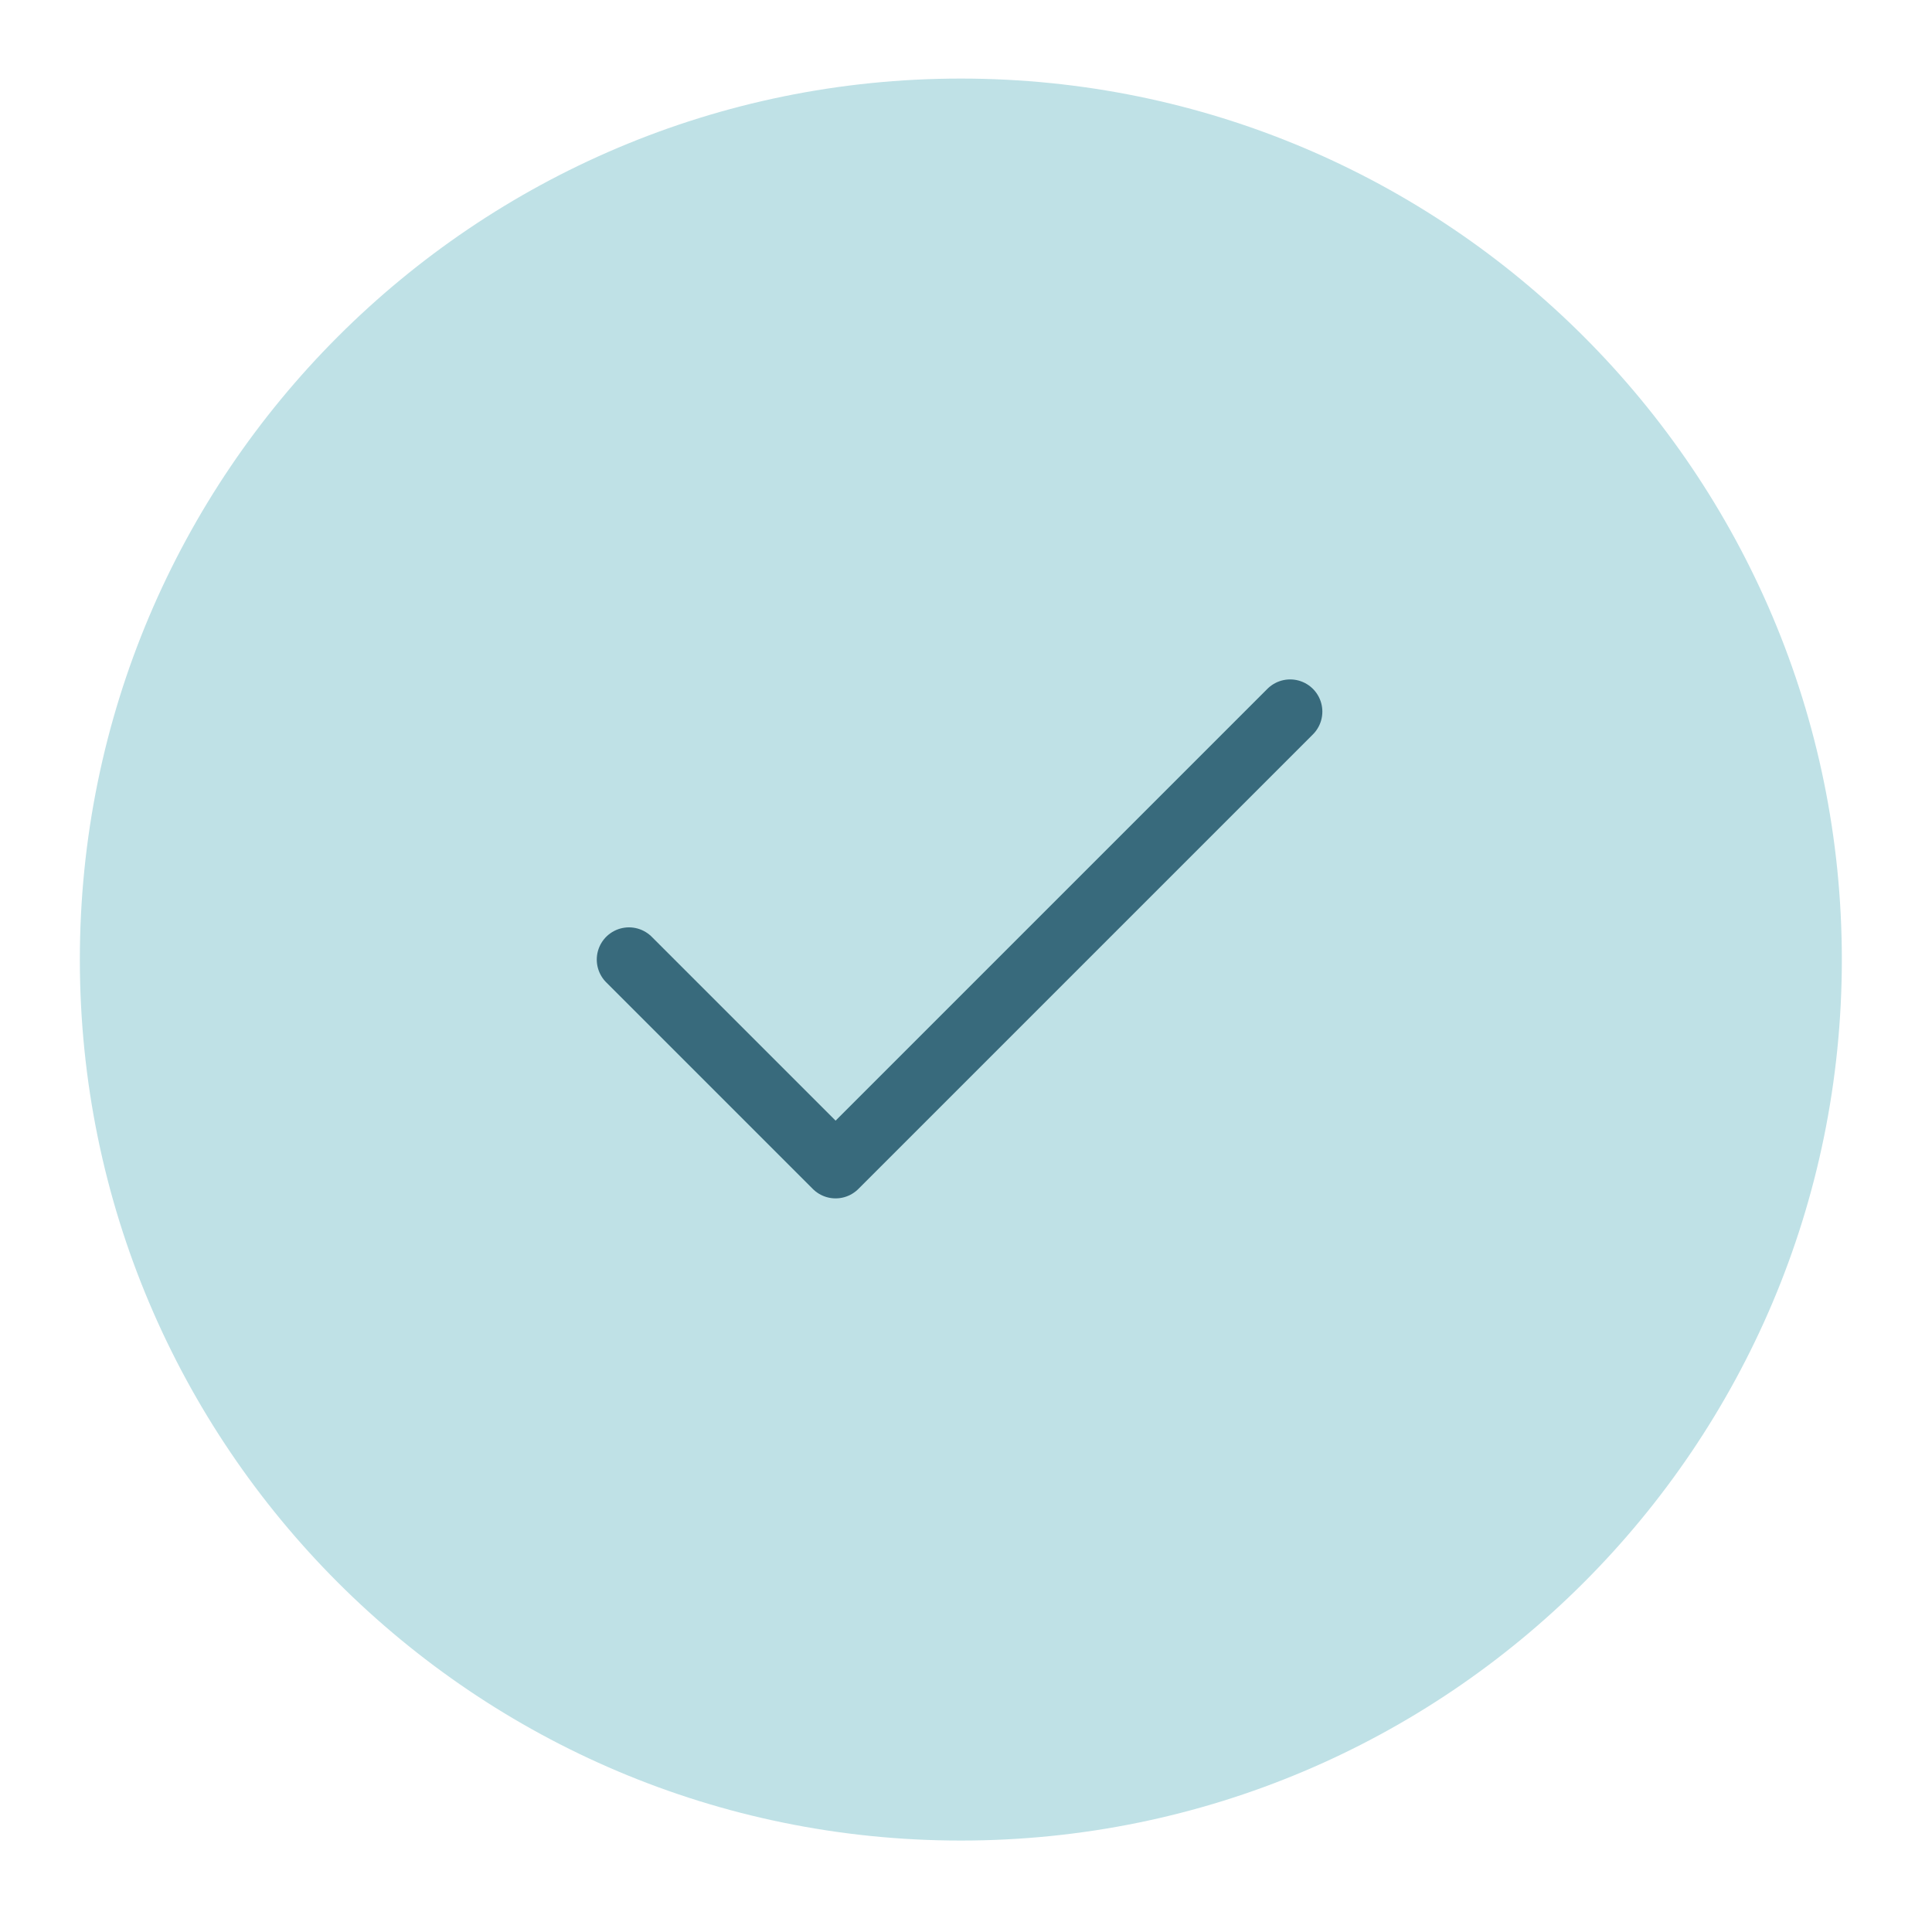 <svg width="150" height="150" viewBox="0 0 150 150" fill="none" xmlns="http://www.w3.org/2000/svg">
<path d="M74.6 142.9C112.376 142.9 143 112.276 143 74.5C143 36.724 112.376 6.1 74.6 6.1C36.824 6.1 6.2 36.724 6.2 74.5C6.2 112.276 36.824 142.9 74.6 142.9Z" fill="#BFE1E6"/>
<path d="M100.167 55.25L64.875 90.542L48.833 74.5" stroke="#386A7C" stroke-width="5" stroke-linecap="round" stroke-linejoin="round"/>
</svg>
